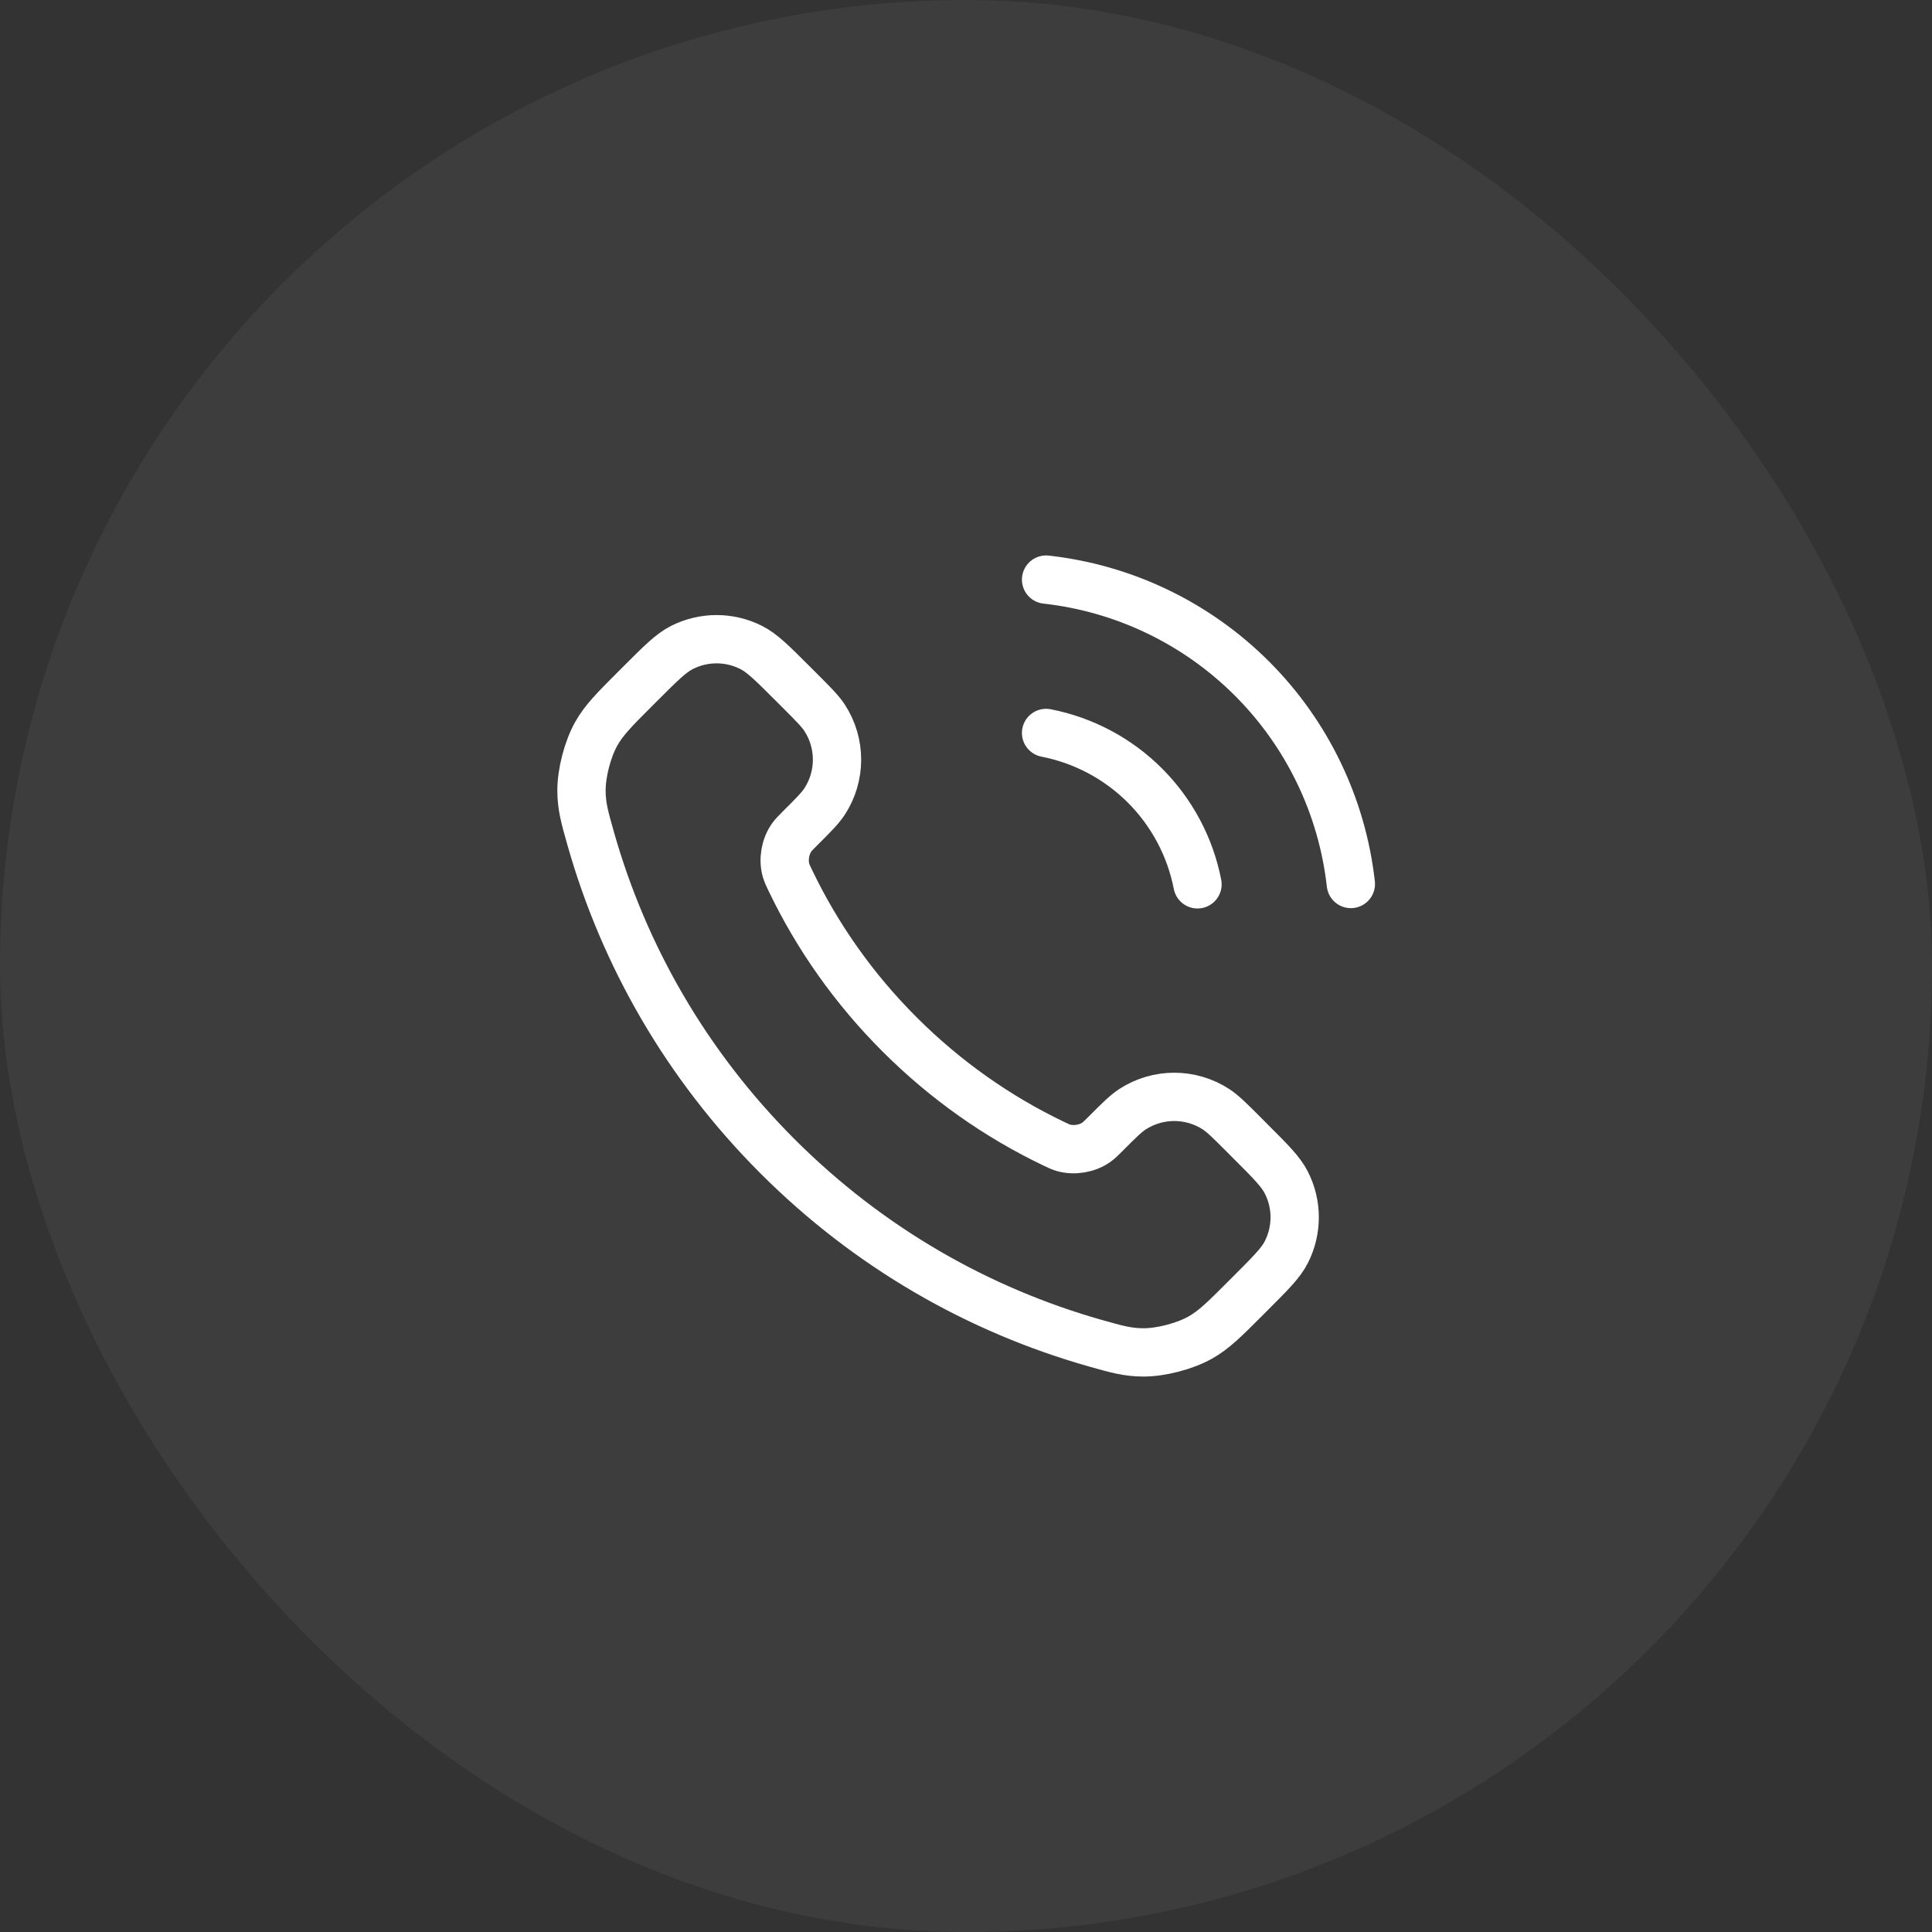 <svg xmlns="http://www.w3.org/2000/svg" width="40" height="40" viewBox="0 0 40 40" fill="none"><rect x="0" y="0" width="40" height="40" fill="#333333" stroke="none"/><rect width="40" height="40" rx="20" fill="white" fill-opacity="0.05"></rect><path d="M21.658 15.175C22.433 15.326 23.146 15.705 23.704 16.263C24.263 16.822 24.642 17.534 24.793 18.309M21.658 12C23.269 12.179 24.77 12.9 25.917 14.045C27.064 15.19 27.787 16.691 27.968 18.302M18.624 21.415C17.67 20.462 16.917 19.383 16.365 18.233C16.317 18.134 16.294 18.084 16.275 18.022C16.21 17.799 16.257 17.526 16.392 17.337C16.43 17.285 16.475 17.239 16.566 17.148C16.844 16.871 16.982 16.732 17.073 16.593C17.415 16.067 17.415 15.388 17.073 14.862C16.982 14.723 16.844 14.584 16.566 14.306L16.412 14.152C15.99 13.73 15.779 13.519 15.552 13.405C15.102 13.177 14.57 13.177 14.119 13.405C13.893 13.519 13.682 13.73 13.26 14.152L13.135 14.277C12.715 14.697 12.505 14.908 12.344 15.193C12.166 15.51 12.038 16.003 12.039 16.366C12.04 16.694 12.104 16.918 12.231 17.366C12.914 19.774 14.203 22.045 16.099 23.941C17.994 25.836 20.265 27.125 22.673 27.808C23.121 27.935 23.345 27.999 23.673 28C24.036 28.001 24.529 27.873 24.846 27.695C25.132 27.534 25.342 27.324 25.762 26.904L25.887 26.779C26.309 26.357 26.52 26.146 26.634 25.92C26.862 25.469 26.862 24.937 26.634 24.487C26.52 24.26 26.309 24.049 25.887 23.628L25.733 23.473C25.455 23.195 25.316 23.057 25.177 22.966C24.651 22.624 23.973 22.624 23.446 22.966C23.307 23.057 23.168 23.195 22.891 23.473C22.8 23.564 22.755 23.609 22.702 23.647C22.513 23.782 22.24 23.828 22.017 23.764C21.955 23.745 21.905 23.722 21.806 23.674C20.656 23.122 19.578 22.369 18.624 21.415Z" stroke="white" stroke-linecap="round" stroke-linejoin="round"></path></svg>